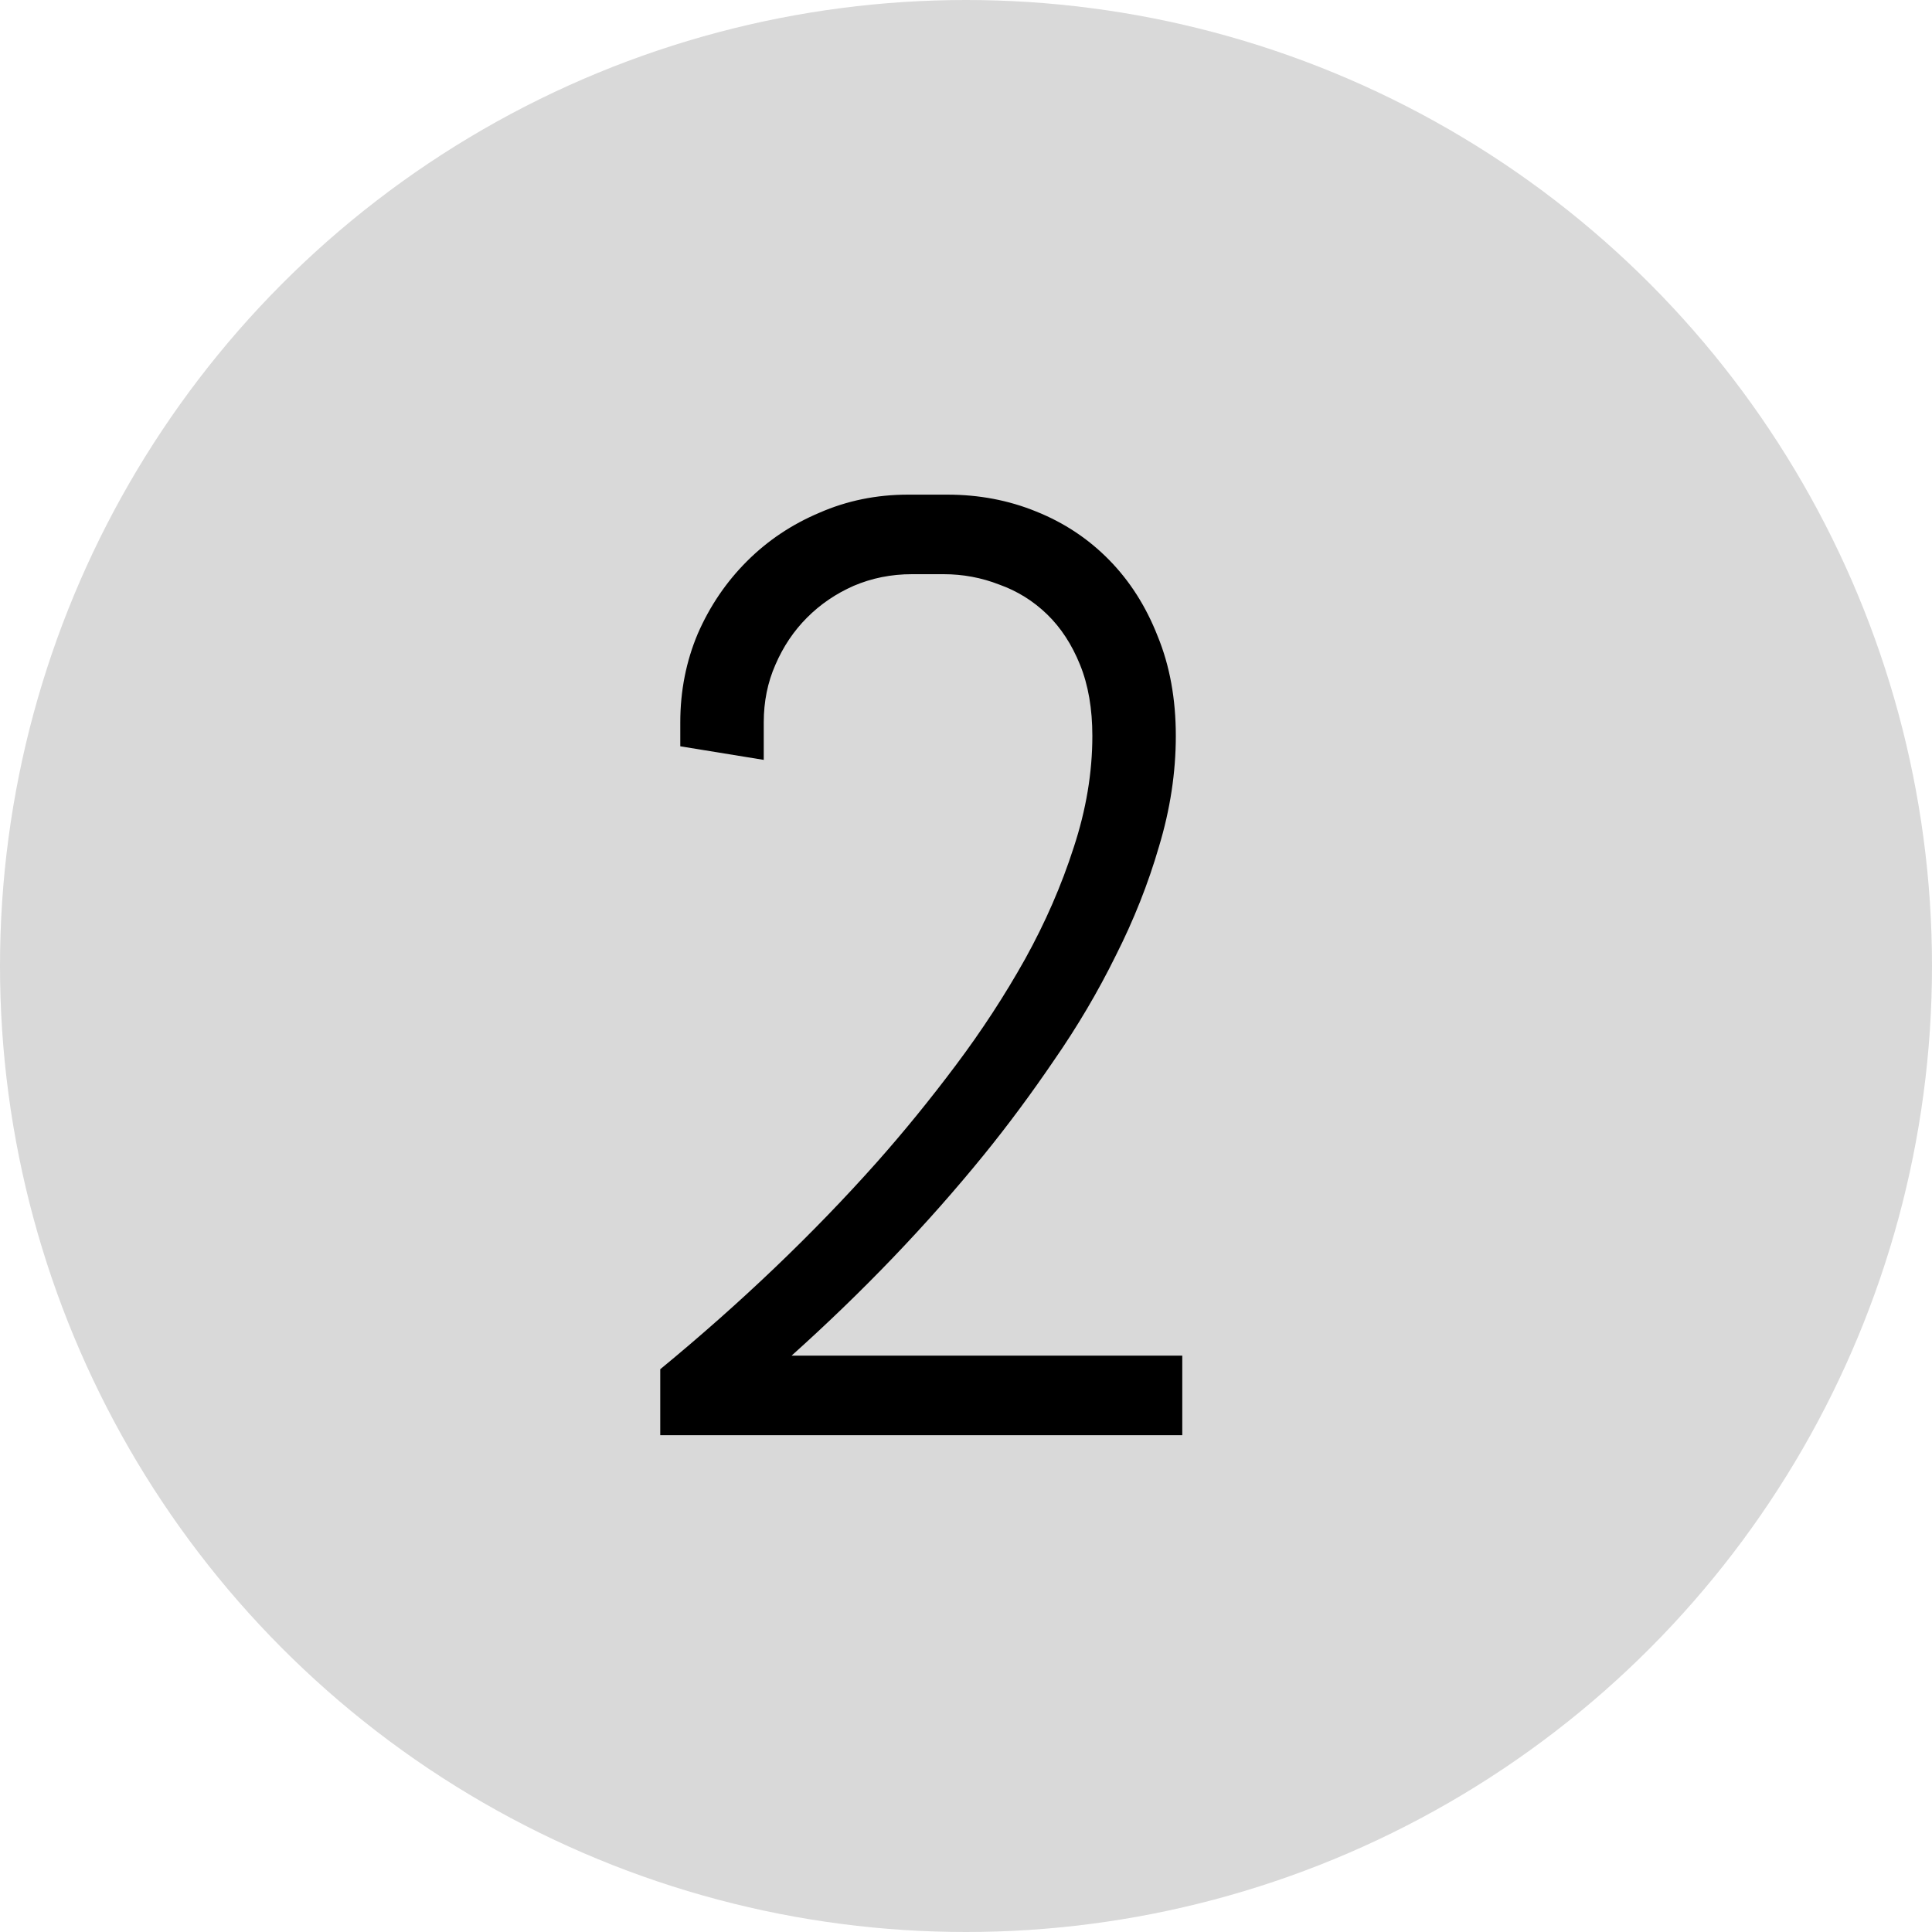 <svg width="35" height="35" viewBox="0 0 35 35" fill="none" xmlns="http://www.w3.org/2000/svg">
<circle cx="17.5" cy="17.5" r="17.5" fill="#D9D9D9"/>
<path d="M16.52 10.402C16.145 10.402 15.793 10.473 15.465 10.613C15.145 10.754 14.863 10.945 14.621 11.188C14.379 11.43 14.188 11.715 14.047 12.043C13.906 12.363 13.836 12.711 13.836 13.086V13.766L12.324 13.52V13.086C12.324 12.516 12.43 11.98 12.641 11.48C12.859 10.98 13.156 10.543 13.531 10.168C13.906 9.793 14.344 9.5 14.844 9.289C15.344 9.07 15.879 8.961 16.449 8.961H17.164C17.734 8.961 18.27 9.062 18.77 9.266C19.277 9.469 19.719 9.762 20.094 10.145C20.469 10.527 20.762 10.988 20.973 11.527C21.191 12.059 21.301 12.66 21.301 13.332C21.301 13.996 21.199 14.664 20.996 15.336C20.801 16.008 20.539 16.668 20.211 17.316C19.891 17.965 19.52 18.594 19.098 19.203C18.684 19.812 18.258 20.387 17.82 20.926C16.797 22.184 15.637 23.395 14.34 24.559H21.418V26H11.961V24.805C13.422 23.602 14.727 22.355 15.875 21.066C16.367 20.512 16.848 19.922 17.316 19.297C17.785 18.672 18.203 18.031 18.57 17.375C18.938 16.711 19.23 16.039 19.449 15.359C19.676 14.672 19.789 13.996 19.789 13.332C19.789 12.84 19.715 12.41 19.566 12.043C19.418 11.676 19.219 11.371 18.969 11.129C18.719 10.887 18.43 10.707 18.102 10.59C17.781 10.465 17.445 10.402 17.094 10.402H16.52Z" fill="black"/>
</svg>
